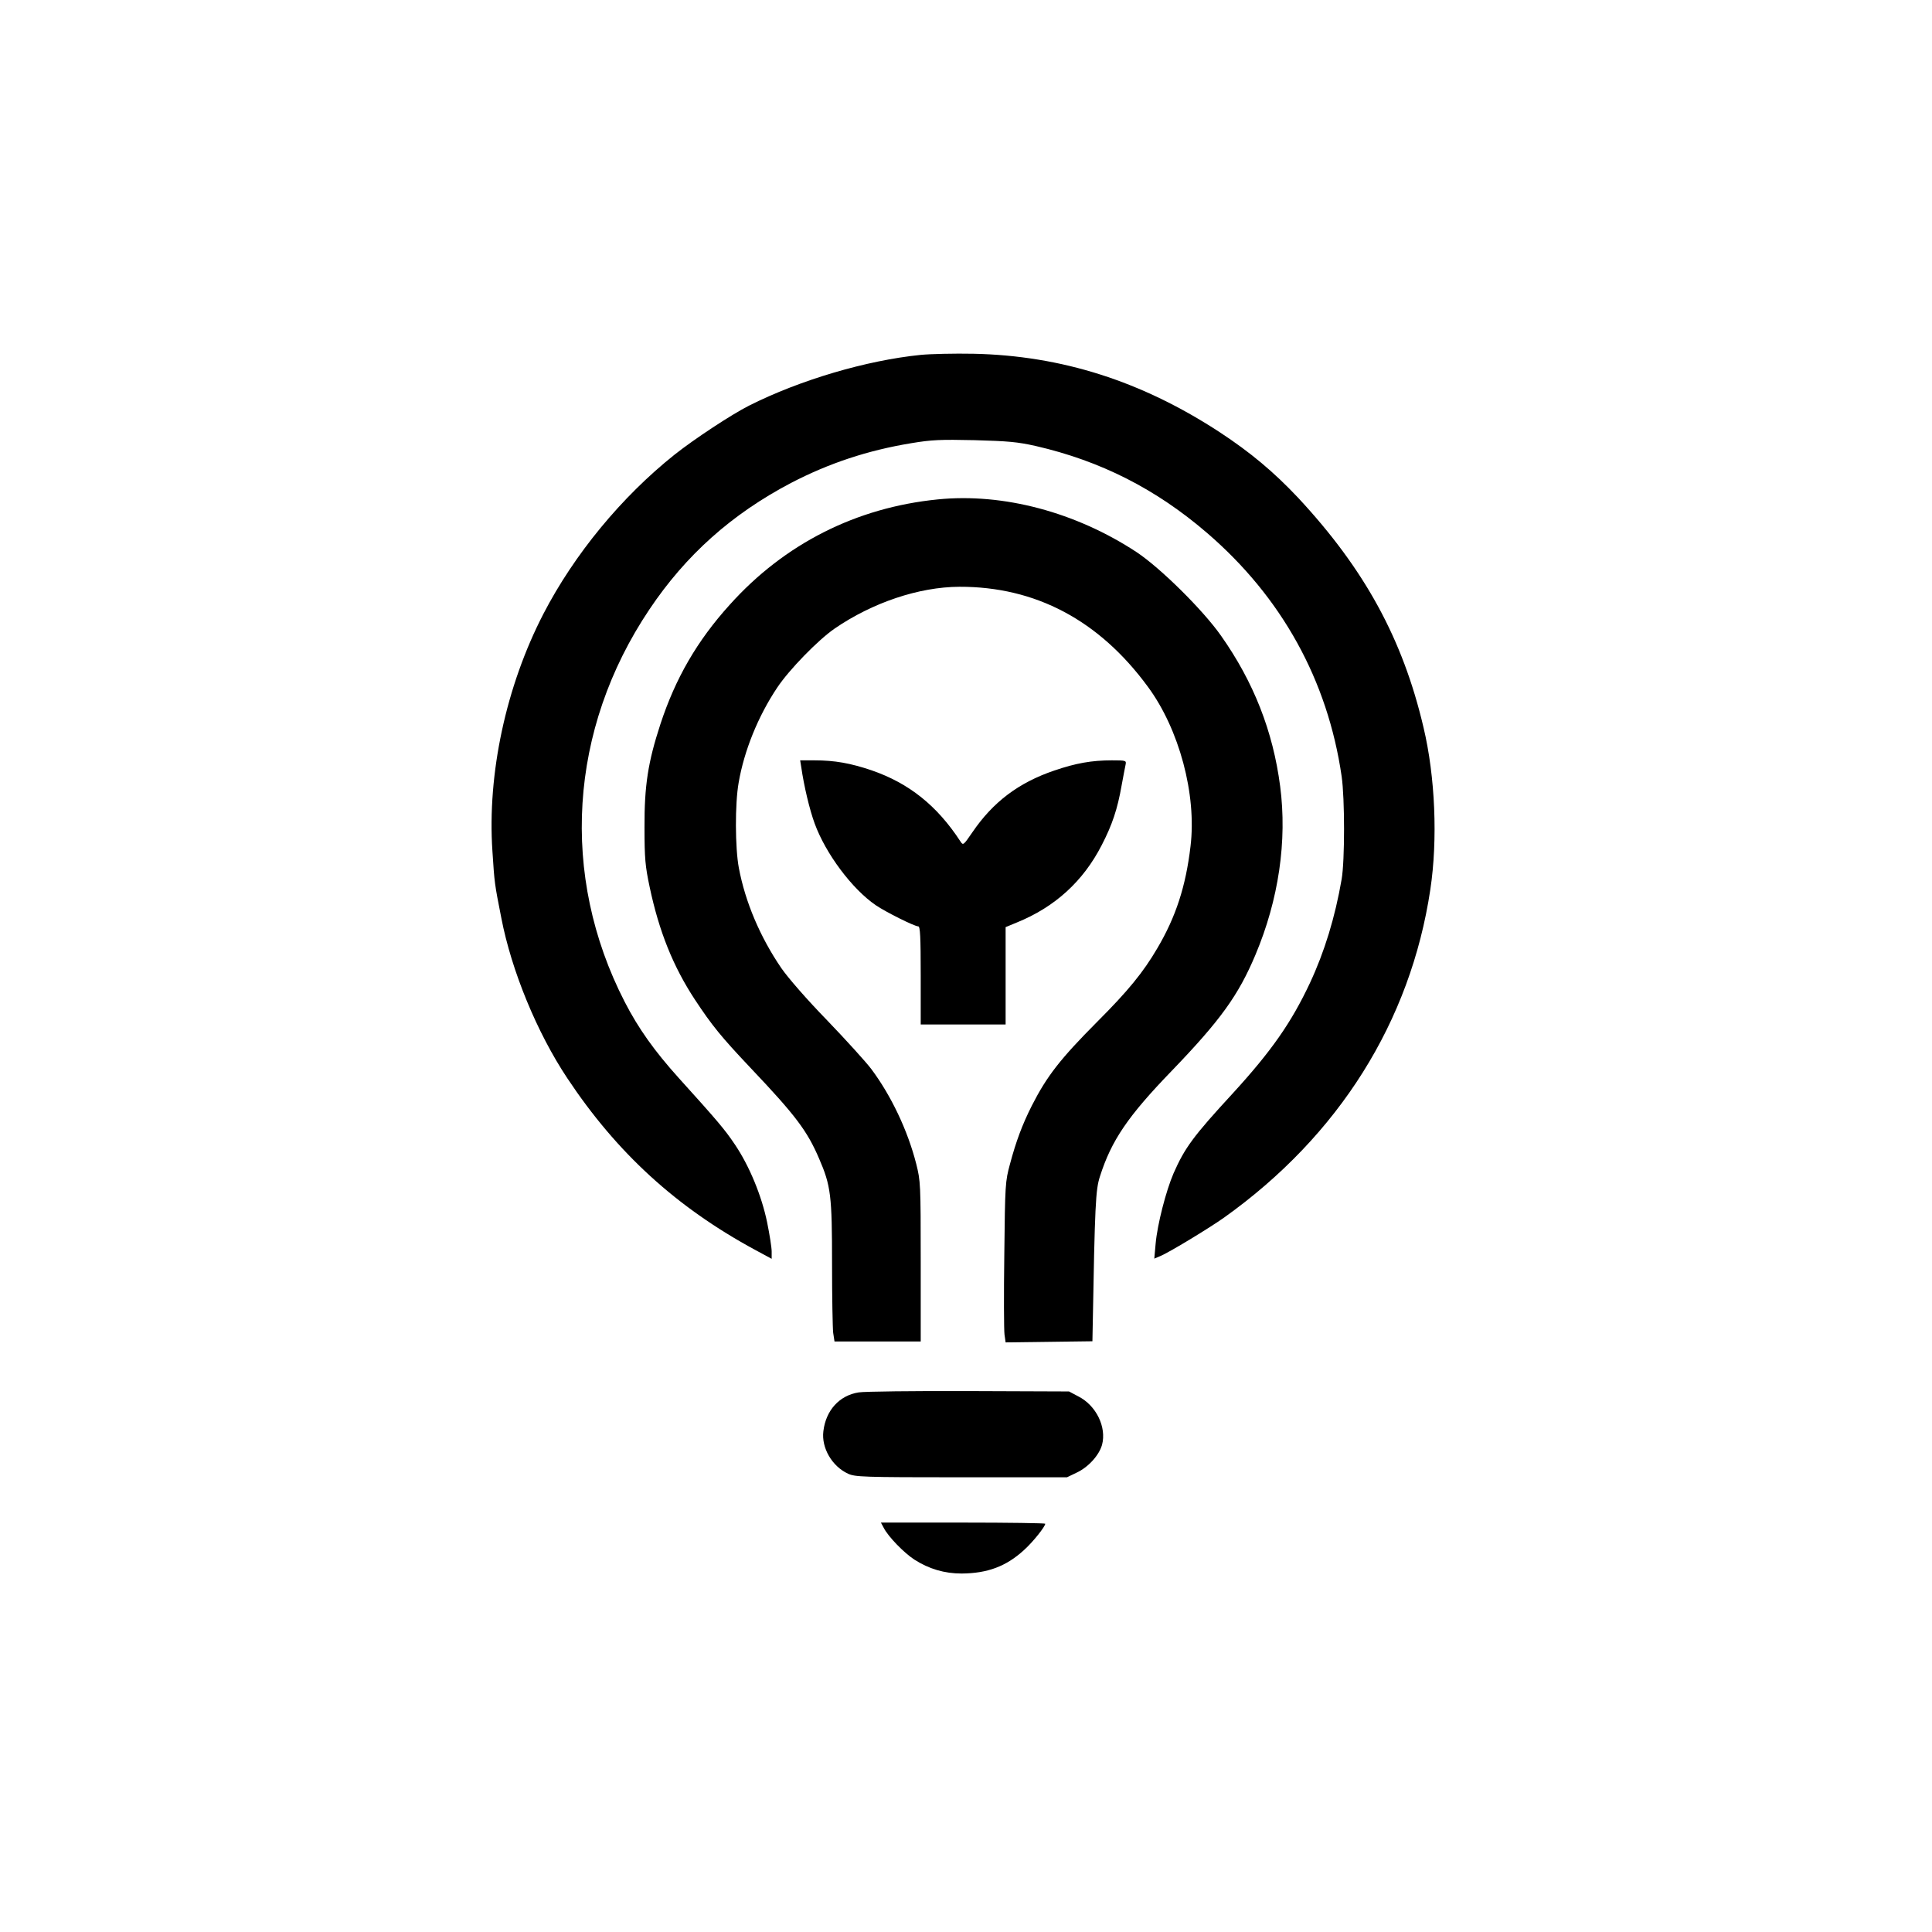 <?xml version="1.0" standalone="no"?>
<!DOCTYPE svg PUBLIC "-//W3C//DTD SVG 20010904//EN"
 "http://www.w3.org/TR/2001/REC-SVG-20010904/DTD/svg10.dtd">
<svg version="1.0" xmlns="http://www.w3.org/2000/svg"
 width="1024pt" height="1024pt" viewBox="0 0 1024 1024"
 preserveAspectRatio="xMidYMid meet">

<g transform="translate(0,1024) scale(0.1,-0.1)"
fill="#000000" stroke="none">
<path d="M4880 8359 c-288 -29 -640 -133 -910 -269 -93 -47 -289 -176 -395
-260 -282 -225 -532 -529 -695 -844 -198 -383 -298 -848 -270 -1258 11 -170
11 -170 47 -353 54 -280 189 -608 350 -850 263 -396 578 -684 996 -910 l87
-47 0 39 c0 21 -11 90 -24 154 -29 141 -94 299 -171 413 -53 79 -91 124 -298
353 -127 141 -213 261 -286 403 -344 669 -296 1444 131 2080 193 288 436 505
750 670 202 105 407 173 638 211 108 18 154 20 335 16 178 -5 227 -9 325 -31
343 -79 636 -227 908 -461 395 -340 639 -780 713 -1290 17 -117 17 -447 0
-545 -35 -203 -91 -385 -168 -550 -99 -211 -205 -362 -409 -585 -210 -228
-254 -288 -314 -424 -40 -93 -86 -271 -95 -374 l-7 -78 33 14 c46 19 259 148
339 205 606 433 986 1037 1091 1737 40 265 26 599 -36 859 -110 470 -313 840
-665 1218 -128 136 -252 240 -415 347 -413 270 -837 406 -1305 416 -102 2
-228 -1 -280 -6z"/>
<path d="M4970 7593 c-432 -43 -812 -235 -1102 -558 -173 -191 -288 -390 -368
-634 -65 -199 -85 -324 -84 -546 0 -166 4 -206 27 -315 50 -237 125 -423 240
-598 91 -138 140 -198 295 -362 238 -251 300 -333 363 -480 63 -145 69 -197
69 -558 0 -176 3 -340 6 -366 l7 -46 228 0 229 0 0 424 c0 414 -1 426 -24 518
-45 176 -132 360 -238 502 -28 37 -133 153 -233 257 -109 112 -208 226 -244
278 -112 164 -191 350 -225 531 -20 106 -21 340 -1 452 29 169 103 352 204
503 63 95 216 252 304 313 201 138 447 221 662 222 403 1 740 -177 999 -530
166 -225 259 -571 226 -845 -25 -213 -78 -375 -176 -541 -75 -128 -155 -226
-318 -389 -196 -197 -267 -288 -347 -445 -51 -101 -84 -190 -116 -310 -25 -92
-26 -107 -30 -478 -3 -211 -2 -402 1 -425 l6 -42 230 3 230 3 1 52 c12 680 16
751 39 822 61 191 148 319 382 561 257 267 352 399 442 613 123 292 169 604
131 894 -38 292 -141 553 -313 797 -96 137 -321 359 -447 443 -322 212 -707
315 -1055 280z"/>
<path d="M4247 6173 c14 -98 44 -225 71 -298 58 -159 198 -347 324 -433 53
-36 205 -112 225 -112 10 0 13 -53 13 -260 l0 -260 225 0 225 0 0 258 0 258
58 24 c203 82 353 219 451 410 56 108 84 192 106 318 9 48 18 97 21 110 4 21
2 22 -73 22 -107 0 -191 -15 -305 -54 -189 -64 -325 -167 -434 -327 -48 -70
-49 -71 -64 -48 -124 190 -273 308 -470 376 -112 38 -196 53 -302 53 l-77 0 6
-37z"/>
<path d="M4551 2860 c-102 -16 -174 -95 -187 -206 -11 -88 46 -186 131 -225
37 -17 76 -19 600 -19 l560 0 50 24 c63 29 120 92 136 148 25 94 -31 209 -126
257 l-49 26 -531 2 c-291 1 -554 -2 -584 -7z"/>
<path d="M4684 2142 c24 -47 108 -133 162 -168 78 -50 160 -74 251 -74 137 1
236 38 330 124 48 43 113 125 113 140 0 3 -196 6 -435 6 l-436 0 15 -28z"/>
</g>
</svg>
